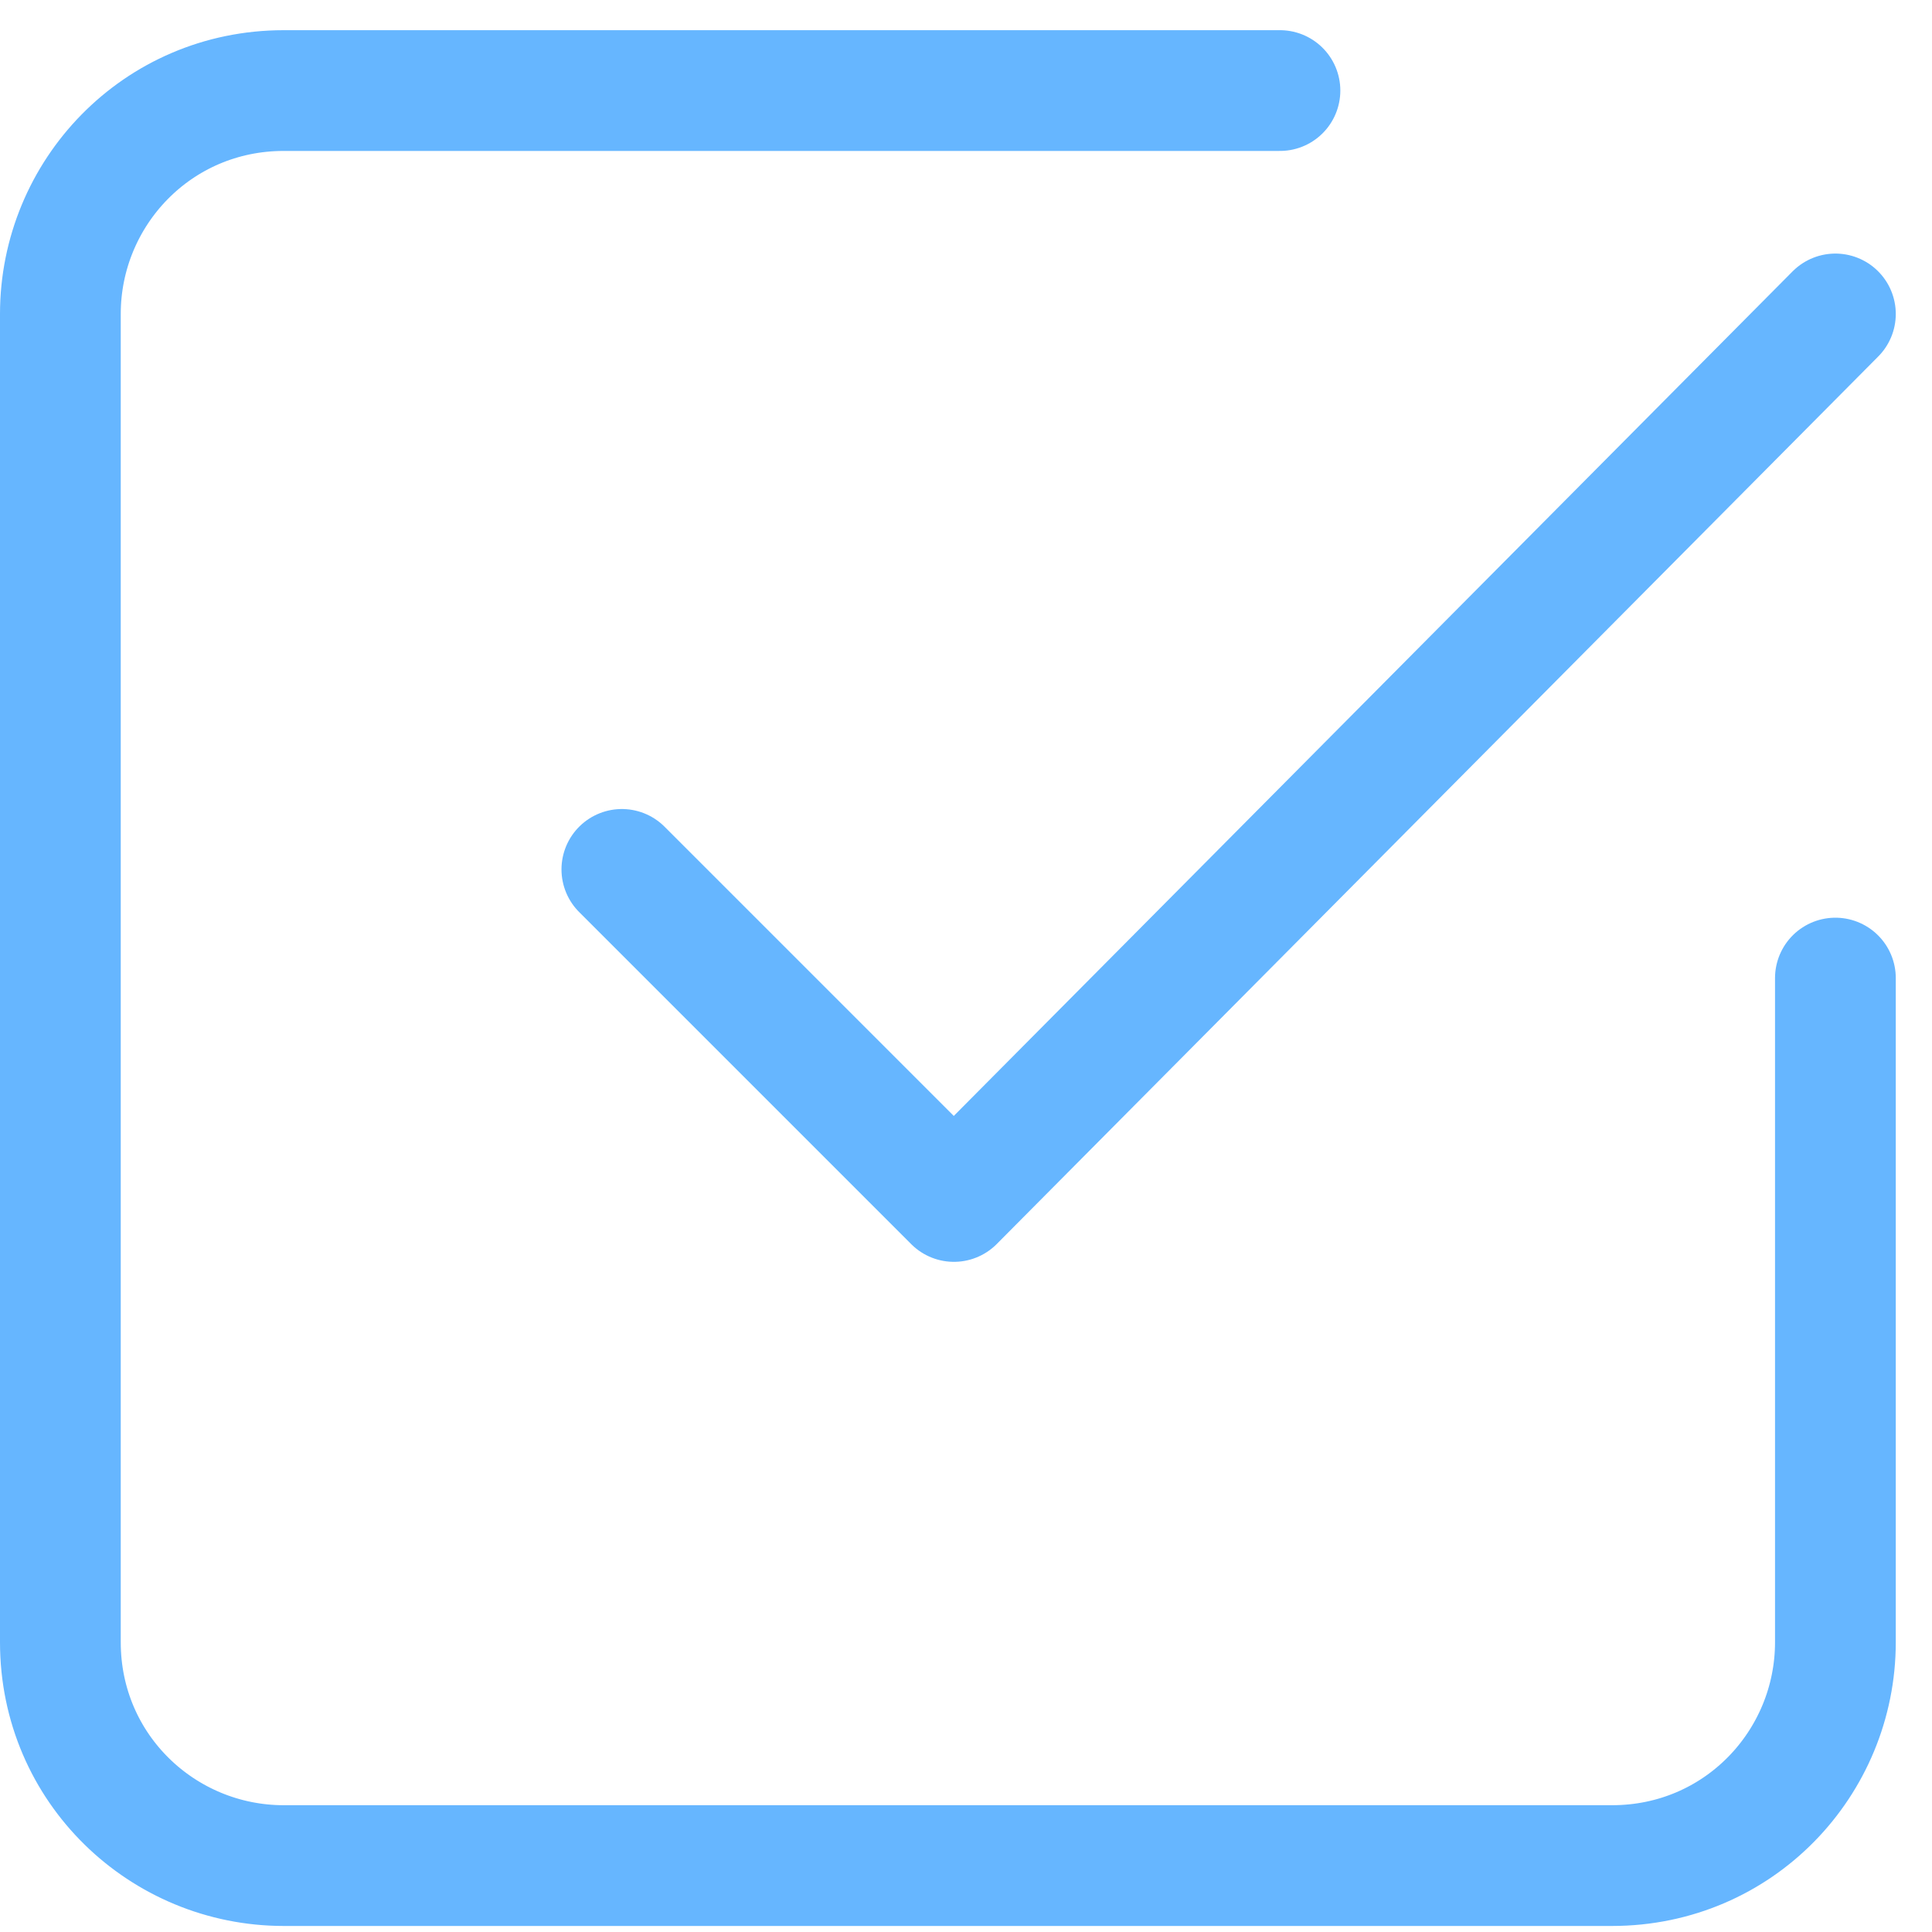 <svg version="1.2" xmlns="http://www.w3.org/2000/svg" viewBox="0 0 32 32" width="32" height="32">
	<title>Group 311-svg</title>
	<style>
		.s0 { fill: none;stroke: #66b6ff;stroke-linecap: round;stroke-linejoin: round;stroke-width: 2 } 
	</style>
	<path fill-rule="evenodd" class="s0" d="m10.3 14.4l5.5 5.5 14.6-14.7"/>
	<path fill-rule="evenodd" class="s0" d="m30.4 16.2v11c0 2-1.6 3.7-3.7 3.7h-22c-2 0-3.7-1.6-3.7-3.7v-22c0-2 1.6-3.7 3.7-3.7h16.5"/>
</svg>